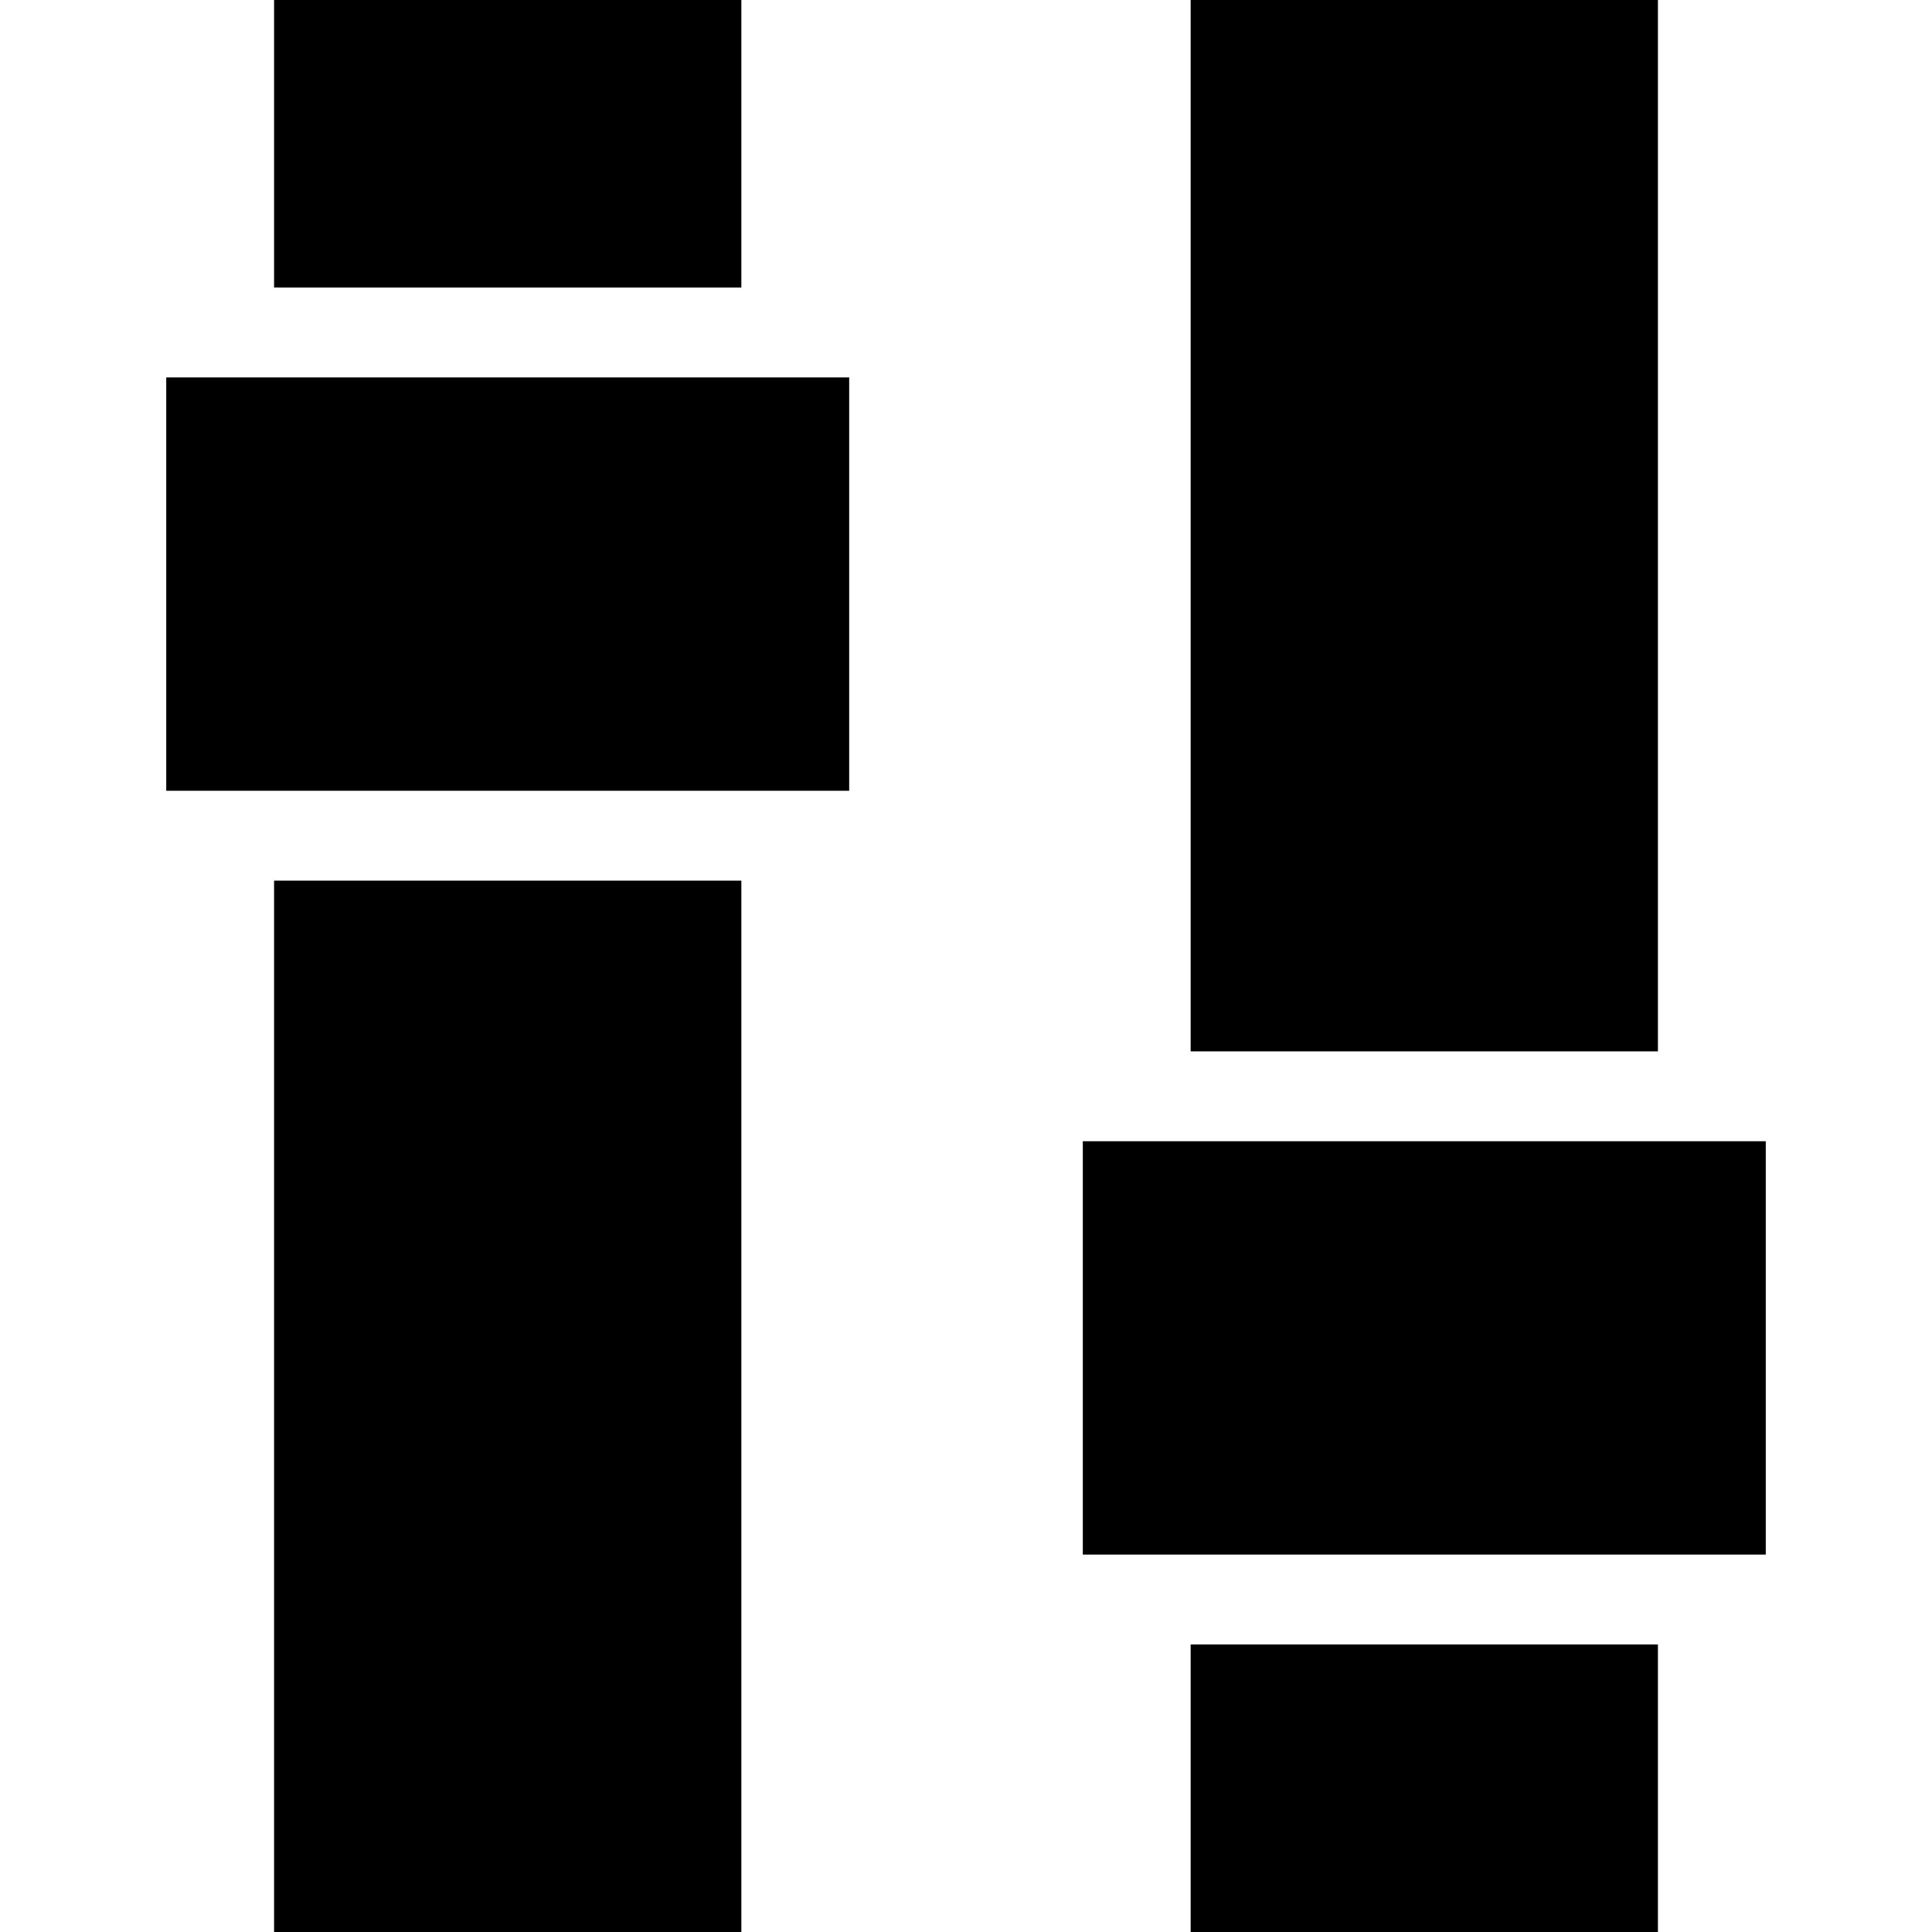 <?xml version="1.0" encoding="iso-8859-1"?>
<!-- Uploaded to: SVG Repo, www.svgrepo.com, Generator: SVG Repo Mixer Tools -->
<svg fill="#000000" version="1.1" id="Capa_1" xmlns="http://www.w3.org/2000/svg" xmlns:xlink="http://www.w3.org/1999/xlink" 
	 viewBox="0 0 215 215" xml:space="preserve">
<g>
	<rect x="18.5" y="42" width="76" height="46"/>
	<rect x="30.5" width="52" height="32"/>
	<rect x="30.5" y="98" width="52" height="117"/>
	<rect x="120.5" y="127" width="76" height="46"/>
	<rect x="132.5" y="183" width="52" height="32"/>
	<rect x="132.5" width="52" height="117"/>
</g>
</svg>